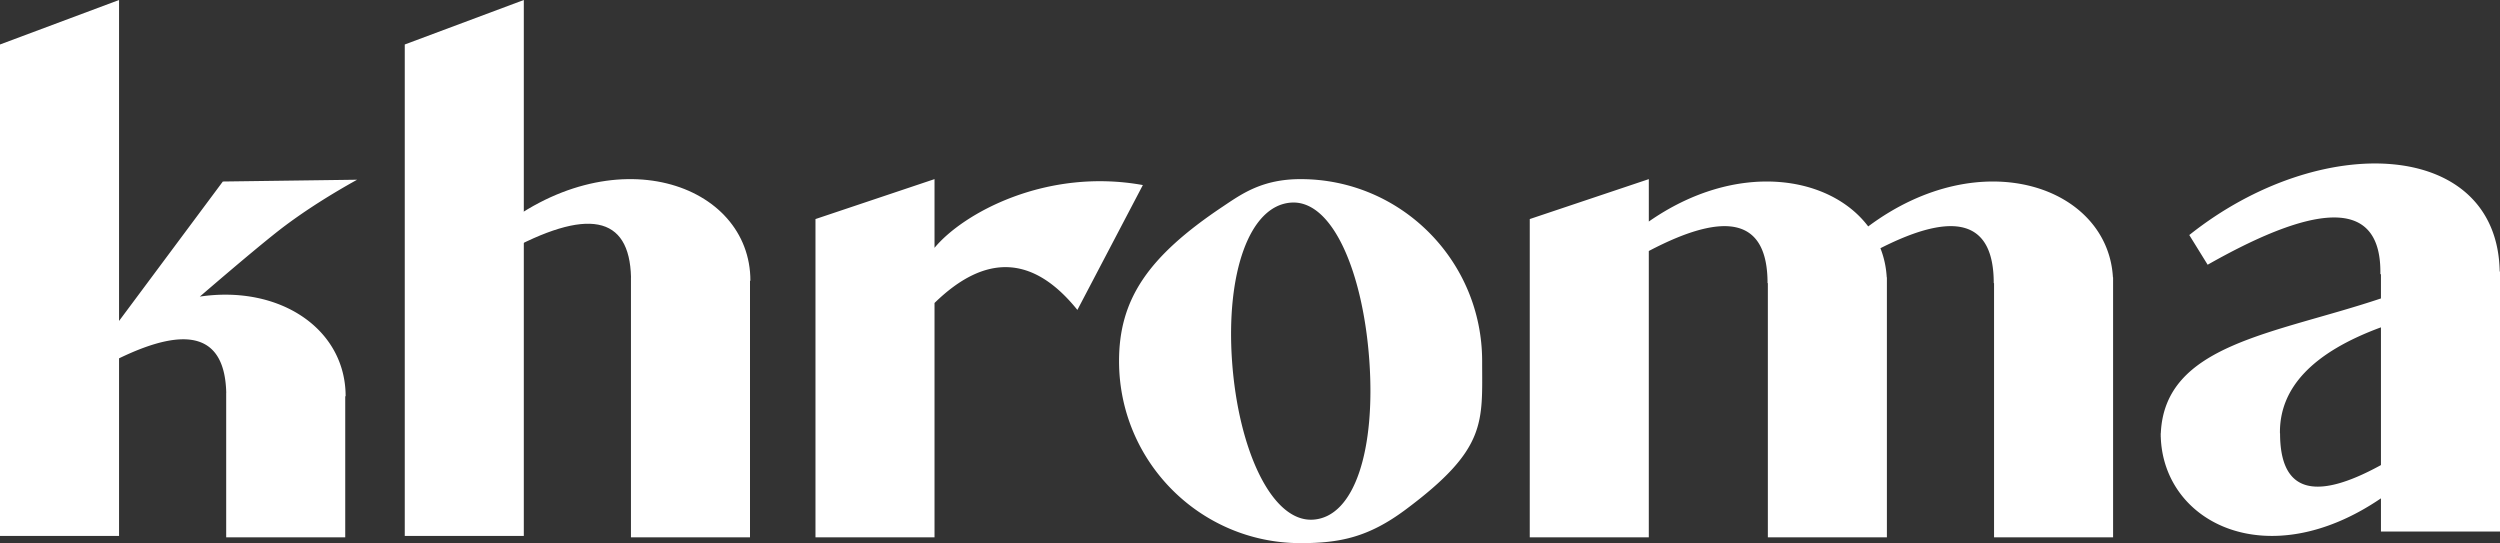 <svg width="313" height="68" xmlns="http://www.w3.org/2000/svg"><rect width="100%" height="100%" fill="#333333" stroke="none"/><g fill="#fff" fill-rule="nonzero"><path d="M14.905 40.184L27.9 22.726l16.811-.225c-3.383 1.88-6.368 3.785-8.955 5.711-1.817 1.354-5.397 4.328-10.739 8.922 10.008-1.483 18.256 4.047 18.256 12.48h-.05v17.663H28.319V49.19h.008c-.167-7.14-4.641-8.582-13.422-4.325v22.232H0V5.57L14.905 0v40.184zM50.676 5.57L65.581 0v67.098H50.676zM233.899 28.35c14.217-10.593 29.995-4.946 30.64 6.373h.02v32.554h-14.904v-31.83h-.038c0-7.715-4.73-9.172-14.188-4.37.445 1.13.717 2.351.791 3.646h.02v32.554h-14.904v-31.83h-.038c0-7.897-4.956-9.237-14.867-4.02v35.85h-14.905V27.426l14.905-5v5.31c10.94-7.627 22.603-5.836 27.468.614zM117.002 31.03c3.571-4.326 13.979-10.048 26.084-7.86l-8.197 15.633c-5.51-6.84-11.473-7.129-17.887-.869v29.343h-14.904V27.426l14.904-5v8.604zM298.095 37.366V34.33h-.072c.156-9.057-7.053-9.452-21.625-1.185l-2.3-3.719c16.505-13.145 38.575-11.993 38.865 4.573H313v32.553h-14.905v-4.16c-14.222 9.687-27.236 3.077-27.567-7.715h-.007l.003-.148a13.81 13.81 0 0 1-.003-.275h.012c.484-11.166 14.15-12.394 27.562-16.89zm0 3.617c-8.51 3.132-12.725 7.556-12.645 13.272h.014c0 7.28 4.21 8.603 12.631 3.972V40.983zM162.835 68c-12.554 0-22.73-10.202-22.73-22.787 0-7.734 3.601-13.073 12.972-19.339 2.364-1.581 4.919-3.448 9.758-3.448 12.553 0 22.73 10.202 22.73 22.787 0 7.688.656 10.972-9.616 18.614-4.637 3.45-8.23 4.173-13.114 4.173zm1.59-2.942c5.243-.366 7.787-8.911 7.018-19.871-.768-10.96-4.558-20.185-9.8-19.82-5.242.366-8.16 8.886-7.39 19.846.768 10.96 4.93 20.21 10.172 19.845z"/><path d="M79.003 34.723c-.182-7.771-5.466-8.792-15.852-3.062l-1.296-2.481C76.72 16.834 93.95 22.958 93.95 35.146H93.9v32.13H78.995V34.724h.008z"/></g></svg>
